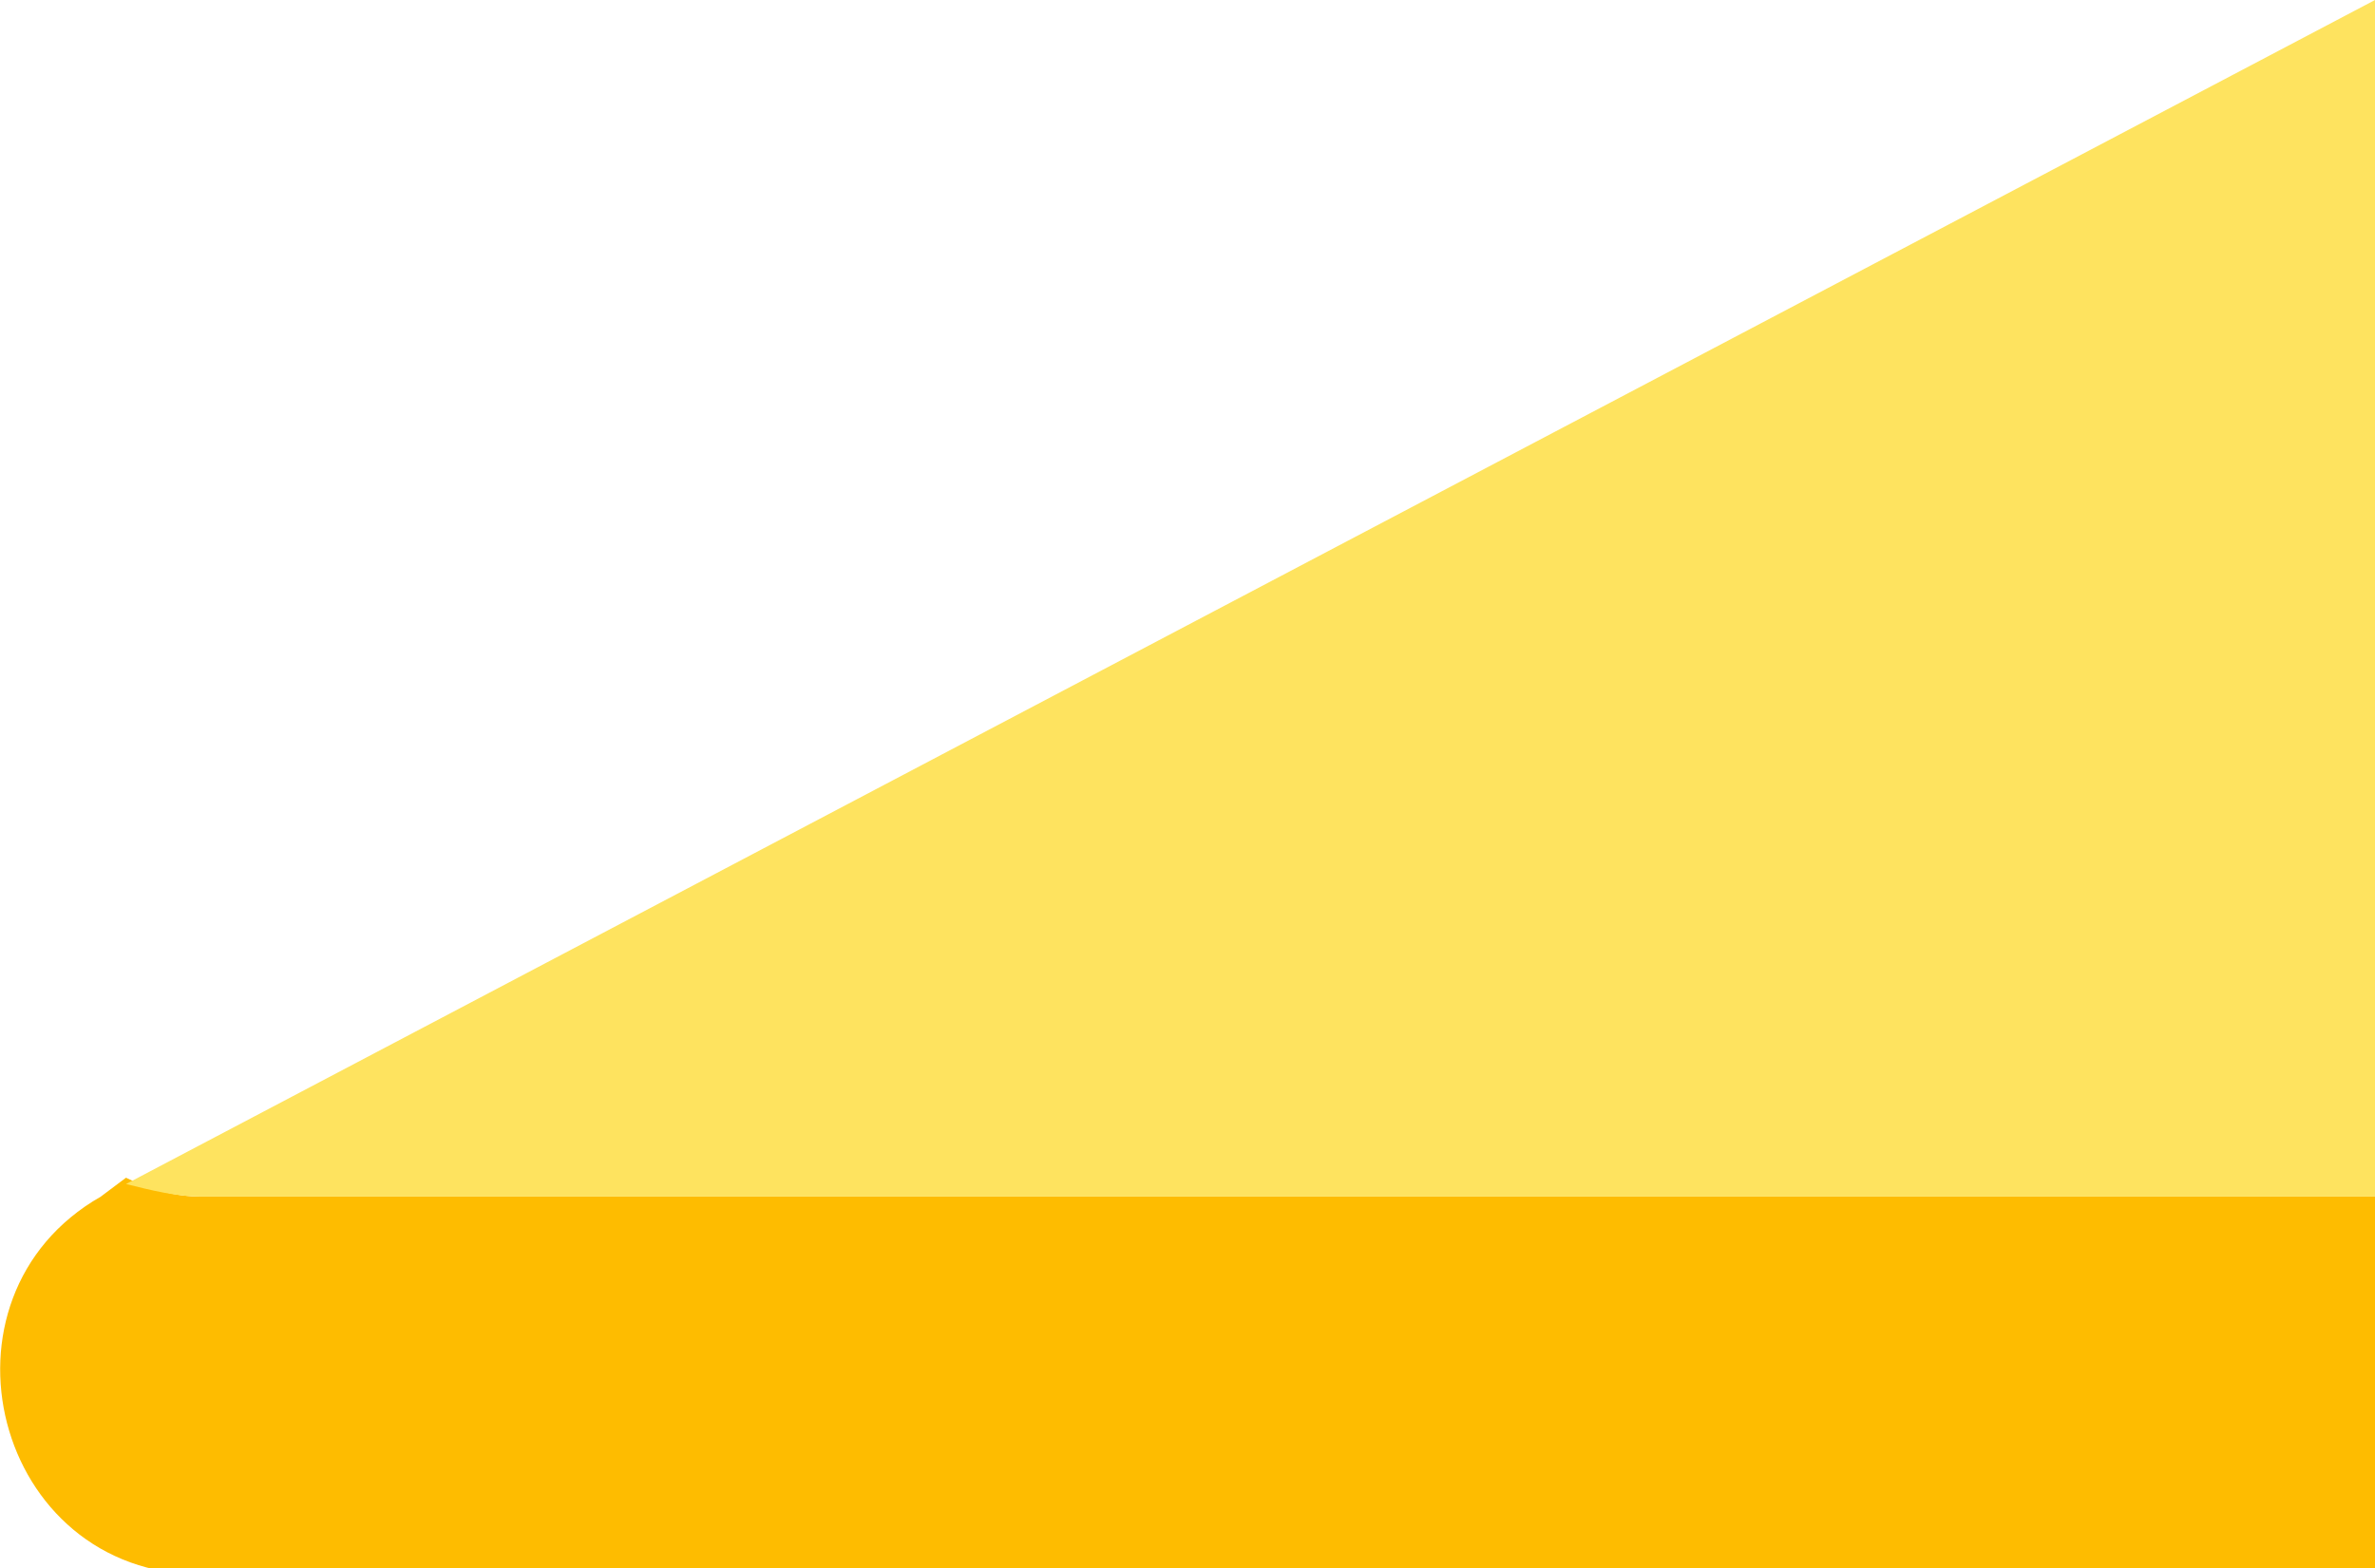   <svg xmlns="http://www.w3.org/2000/svg" style="vertical-align: middle; max-width: 100%;" viewBox="0 0 37.7 24.9" x="0px" y="0px" width="100%">
   <path fill="rgb(254, 188, 0)" d="M 37.7 19 v 6 H 3.2 c -3.3 0 -4.4 -4.4 -1.6 -6 L 2 18.7 C 2.4 18.9 2.8 19 3.2 19 H 37.7 Z">
   </path>
   <path fill="rgb(254, 227, 95)" d="M 37.7 0 v 19 H 3.2 c -0.4 0 -0.8 -0.1 -1.2 -0.2 L 37.7 0 Z">
   </path>
  </svg>
